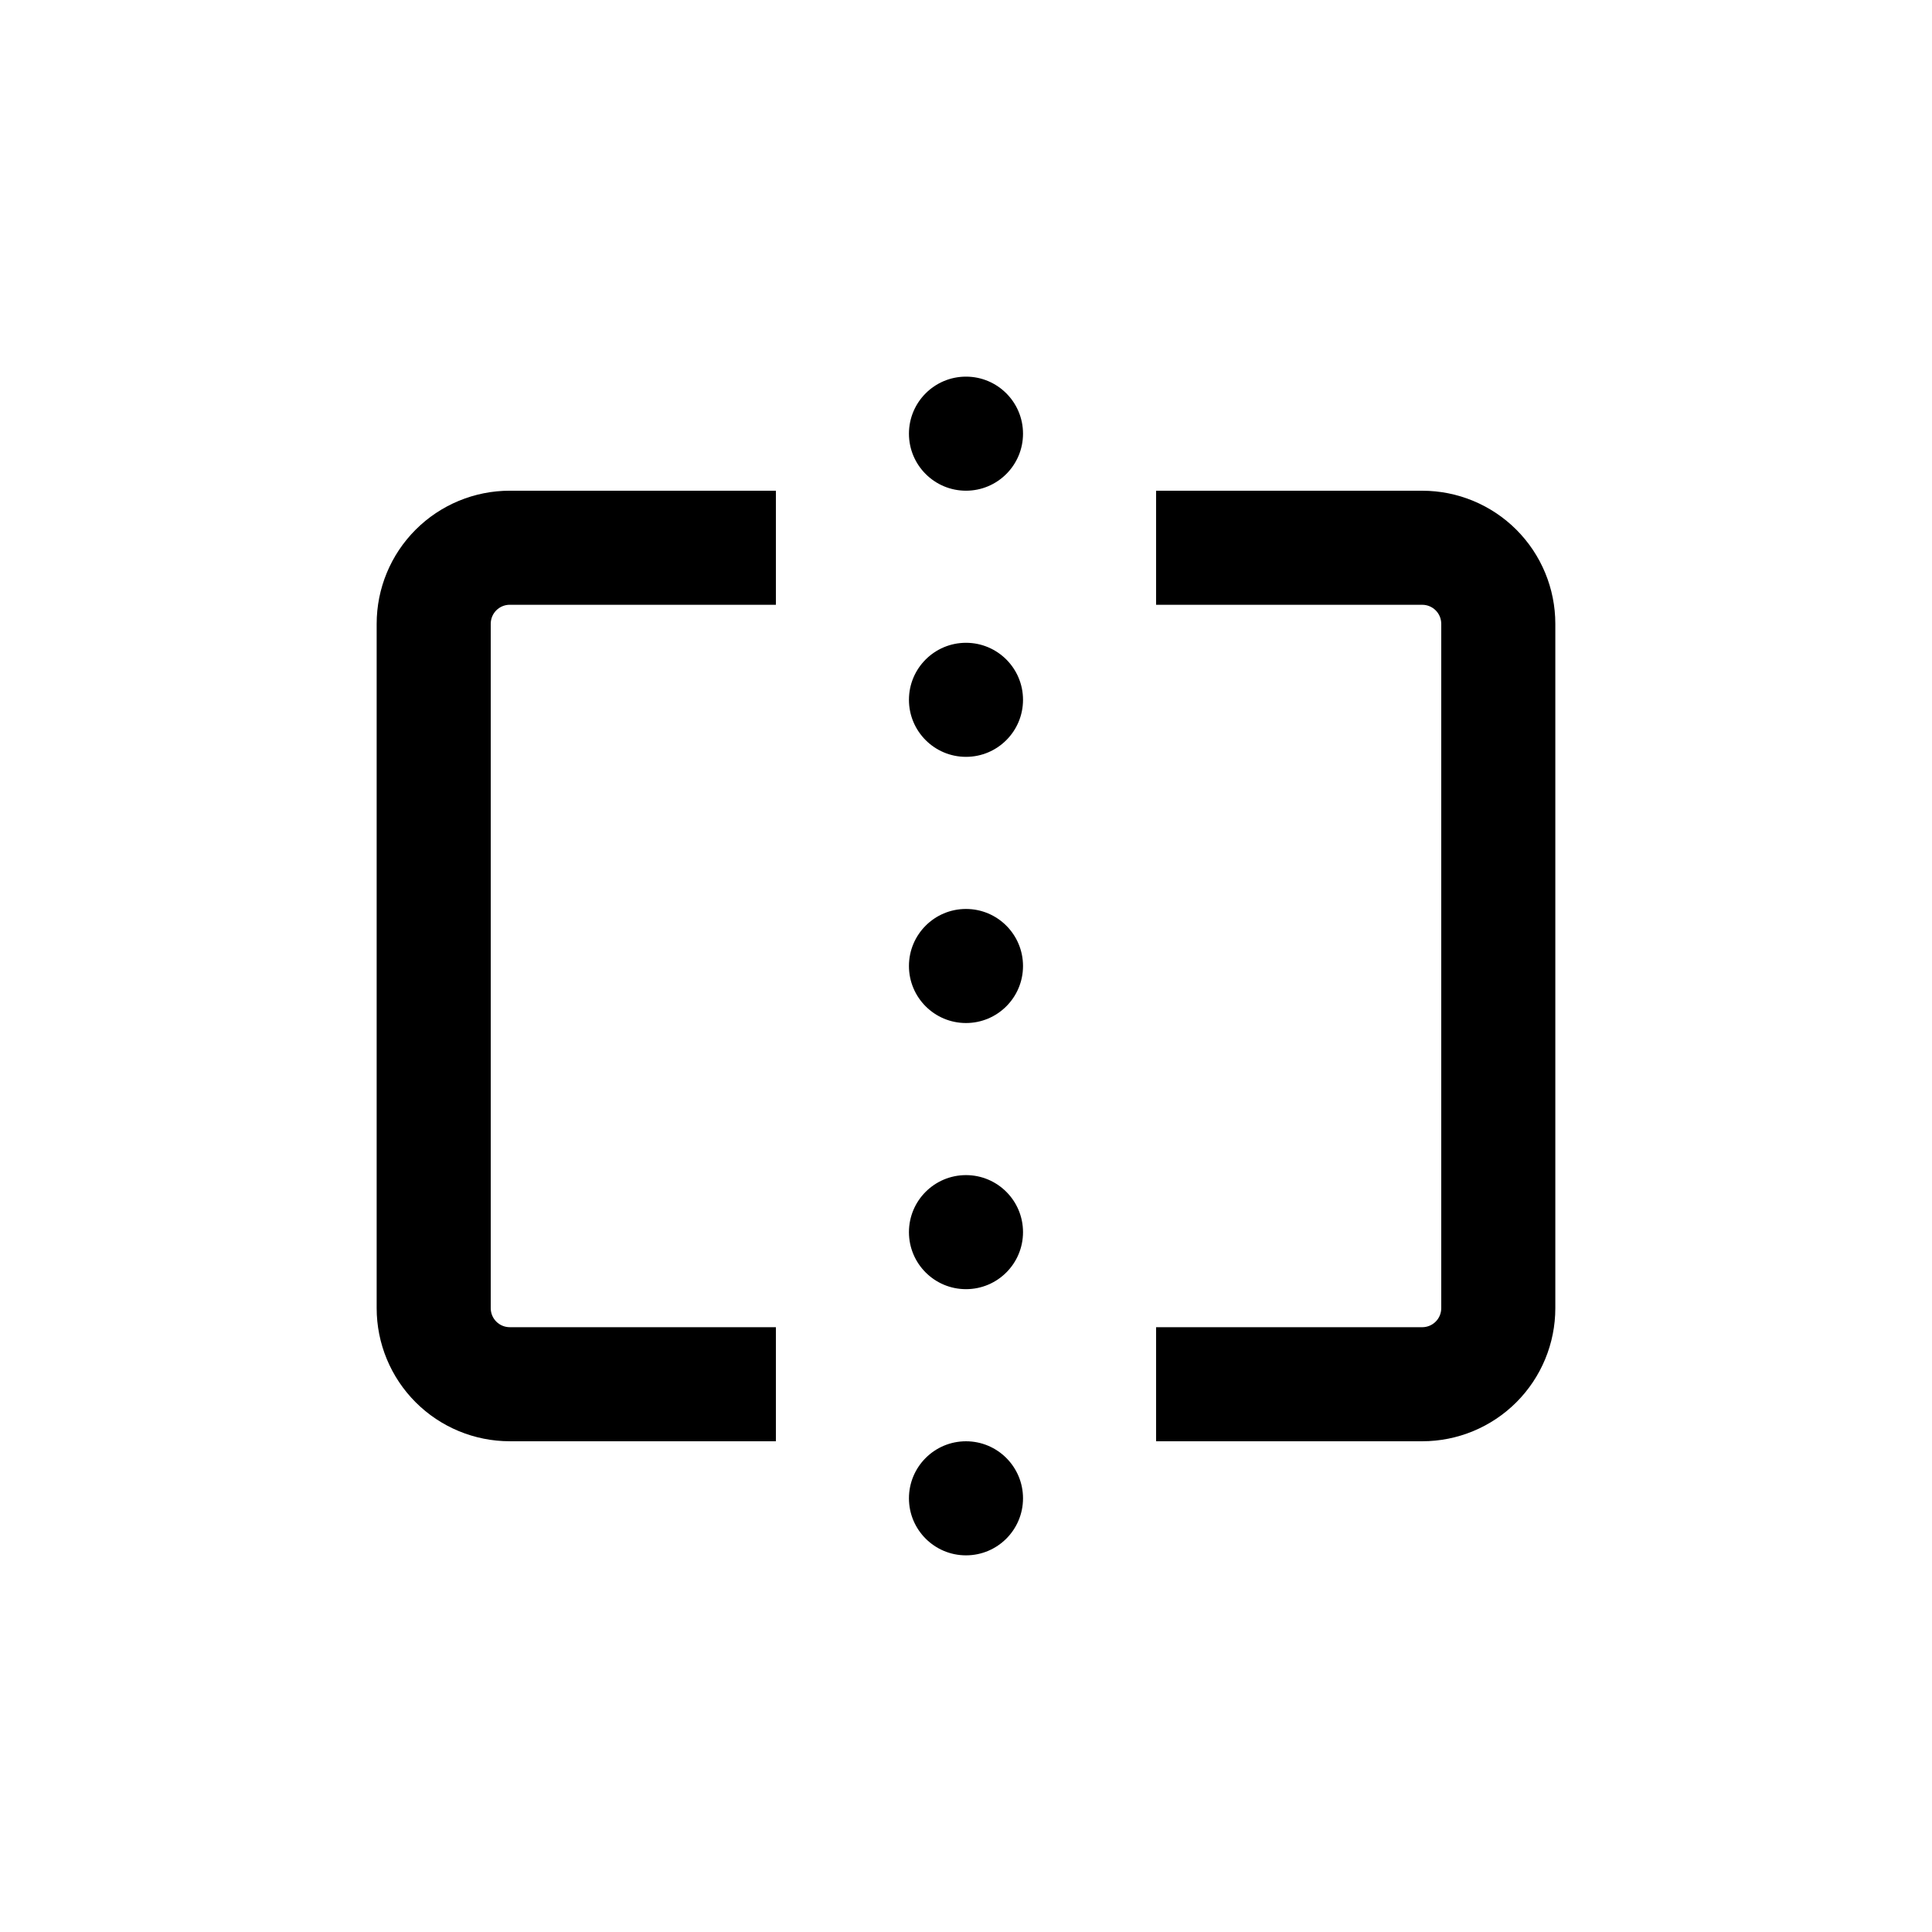 <?xml version="1.0" encoding="UTF-8"?>
<!-- Uploaded to: ICON Repo, www.svgrepo.com, Generator: ICON Repo Mixer Tools -->
<svg fill="#000000" width="800px" height="800px" version="1.1" viewBox="144 144 512 512" xmlns="http://www.w3.org/2000/svg">
 <g>
  <path d="m415.11 329.46c0 8.348-6.766 15.113-15.113 15.113s-15.117-6.766-15.117-15.113 6.769-15.113 15.117-15.113 15.113 6.766 15.113 15.113"/>
  <path d="m415.11 258.93c0 8.344-6.766 15.113-15.113 15.113s-15.117-6.769-15.117-15.113c0-8.348 6.769-15.117 15.117-15.117s15.113 6.769 15.113 15.117"/>
  <path d="m415.11 400c0 8.348-6.766 15.113-15.113 15.113s-15.117-6.766-15.117-15.113 6.769-15.117 15.117-15.117 15.113 6.769 15.113 15.117"/>
  <path d="m415.11 470.53c0 8.348-6.766 15.113-15.113 15.113s-15.117-6.766-15.117-15.113 6.769-15.113 15.117-15.113 15.113 6.766 15.113 15.113"/>
  <path d="m415.11 541.07c0 8.348-6.766 15.113-15.113 15.113s-15.117-6.766-15.117-15.113 6.769-15.117 15.117-15.117 15.113 6.769 15.113 15.117"/>
  <path d="m243.82 309.31v181.37c0 9.355 3.715 18.324 10.332 24.938 6.613 6.613 15.582 10.328 24.938 10.328h70.531v-30.227h-70.531c-2.785 0-5.039-2.258-5.039-5.039v-181.37c0-2.781 2.254-5.039 5.039-5.039h70.531v-30.227h-70.531c-9.355 0-18.324 3.715-24.938 10.328-6.617 6.613-10.332 15.586-10.332 24.938z"/>
  <path d="m520.91 274.05h-70.535v30.23l70.535-0.004c1.336 0 2.617 0.531 3.562 1.477 0.945 0.945 1.473 2.227 1.473 3.562v181.37c0 1.336-0.527 2.617-1.473 3.562-0.945 0.945-2.227 1.477-3.562 1.477h-70.535v30.23l70.535-0.004c9.352 0 18.32-3.715 24.938-10.328 6.613-6.613 10.328-15.582 10.328-24.938v-181.37c0-9.352-3.715-18.324-10.328-24.938-6.617-6.613-15.586-10.328-24.938-10.328z"/>
 </g>
</svg>